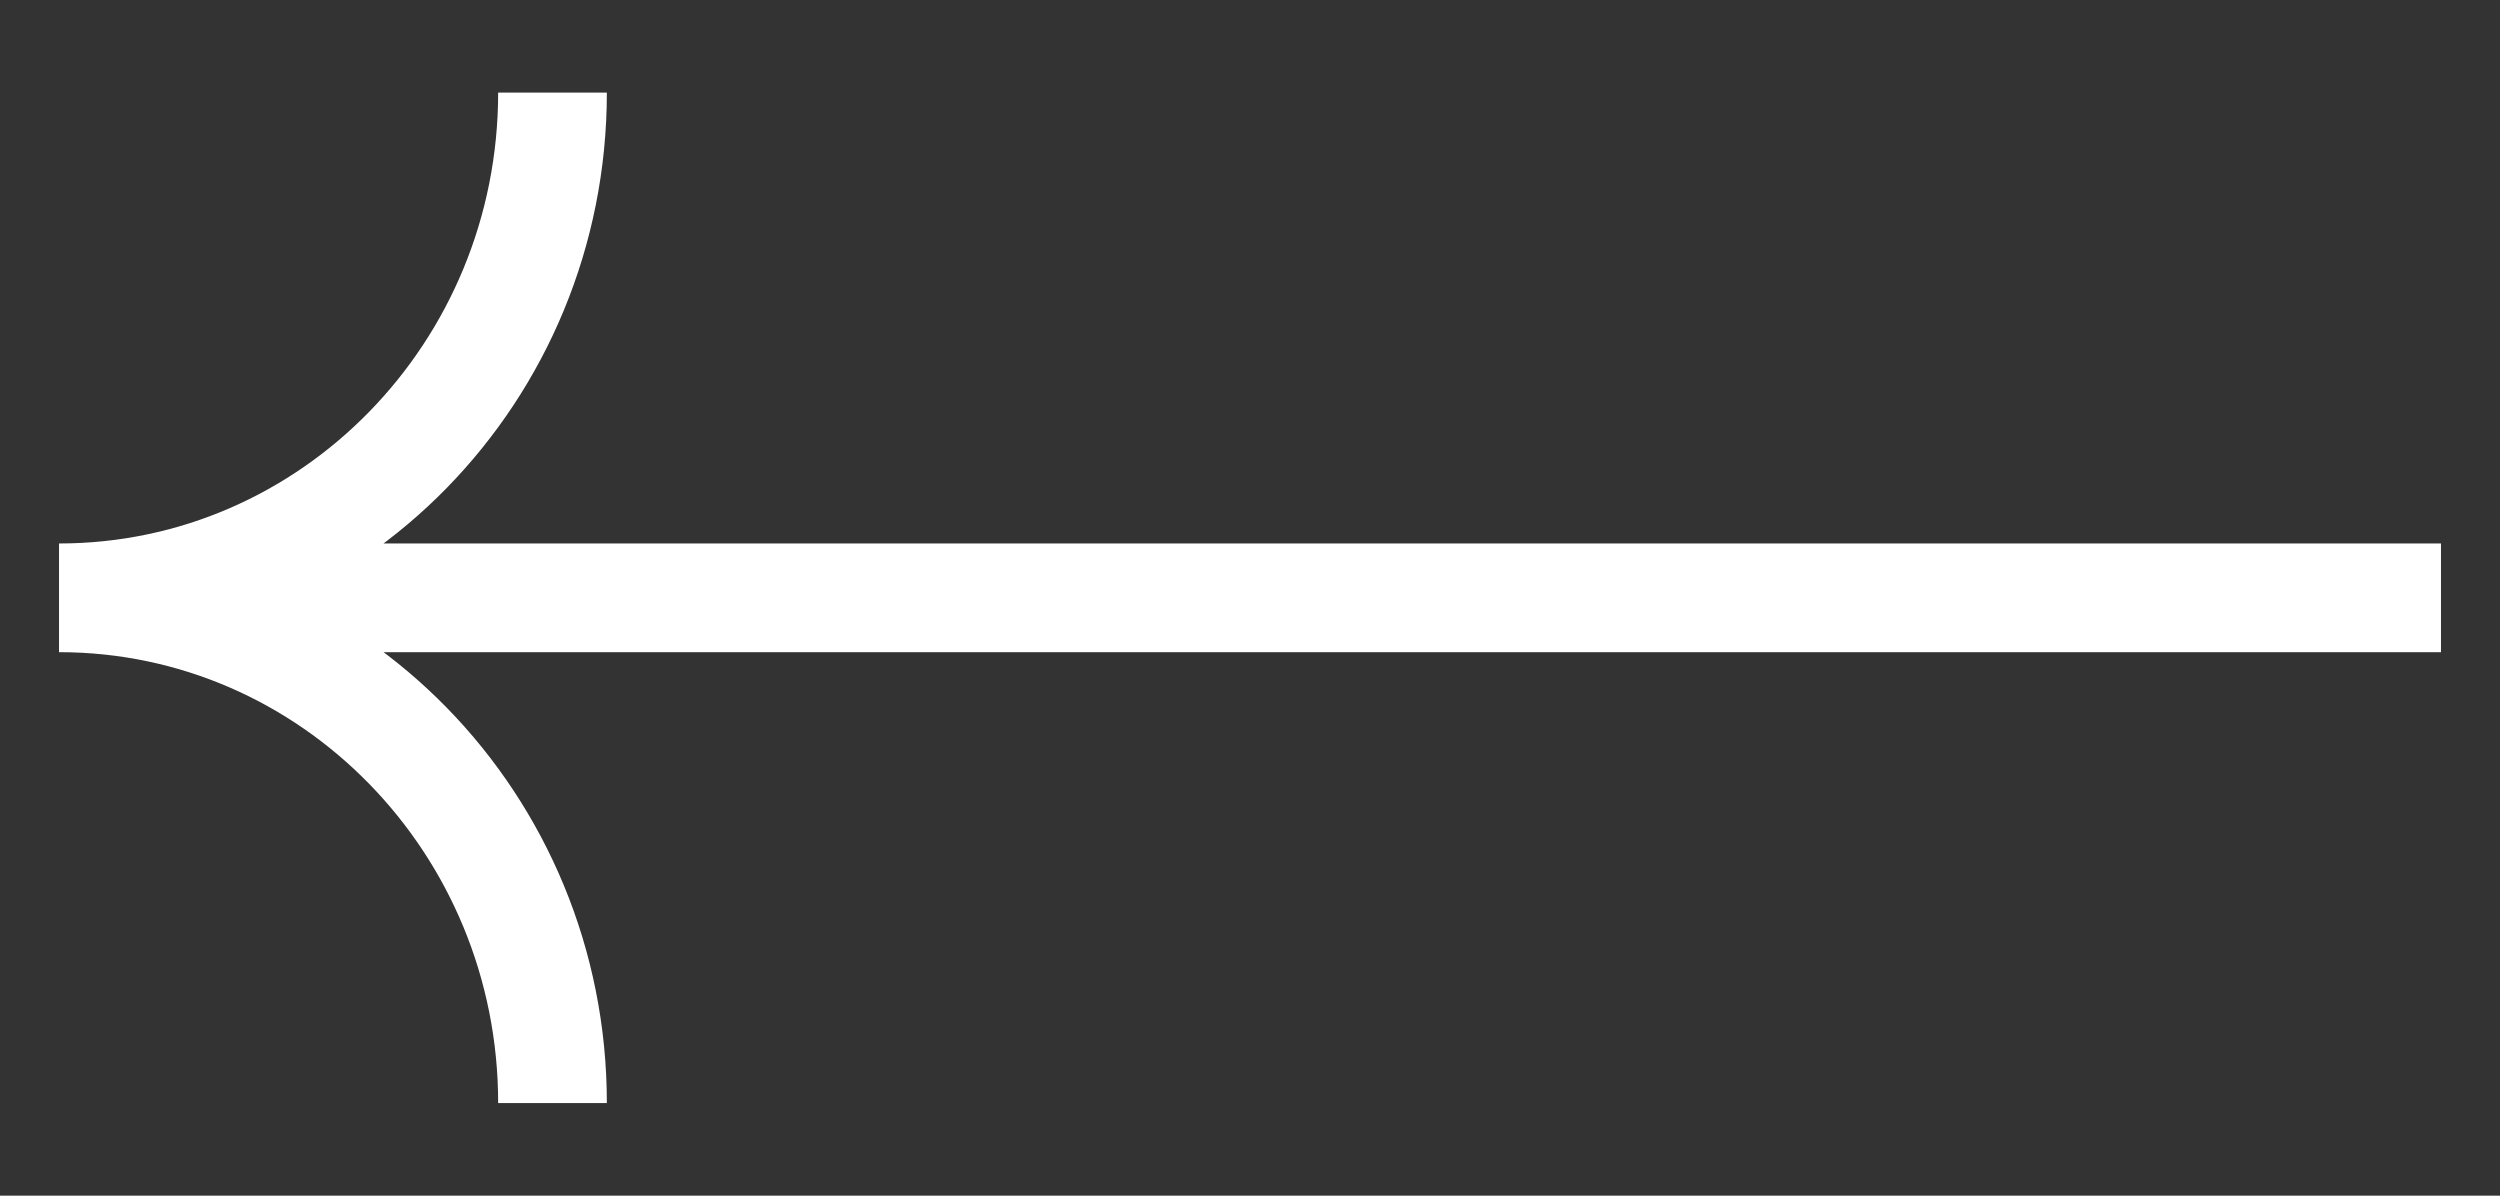 <svg width="23" height="11" viewBox="0 0 23 11" fill="none" xmlns="http://www.w3.org/2000/svg">
<rect x="0" y="0" width="23" height="11" fill="#333333" stroke="none"/>
<path d="M5.083 10.148C5.083 7.581 3.051 5.5 0.543 5.5M0.543 5.5C3.051 5.5 5.083 3.419 5.083 0.852M0.543 5.5L22.457 5.5" stroke="white"/>
</svg>
